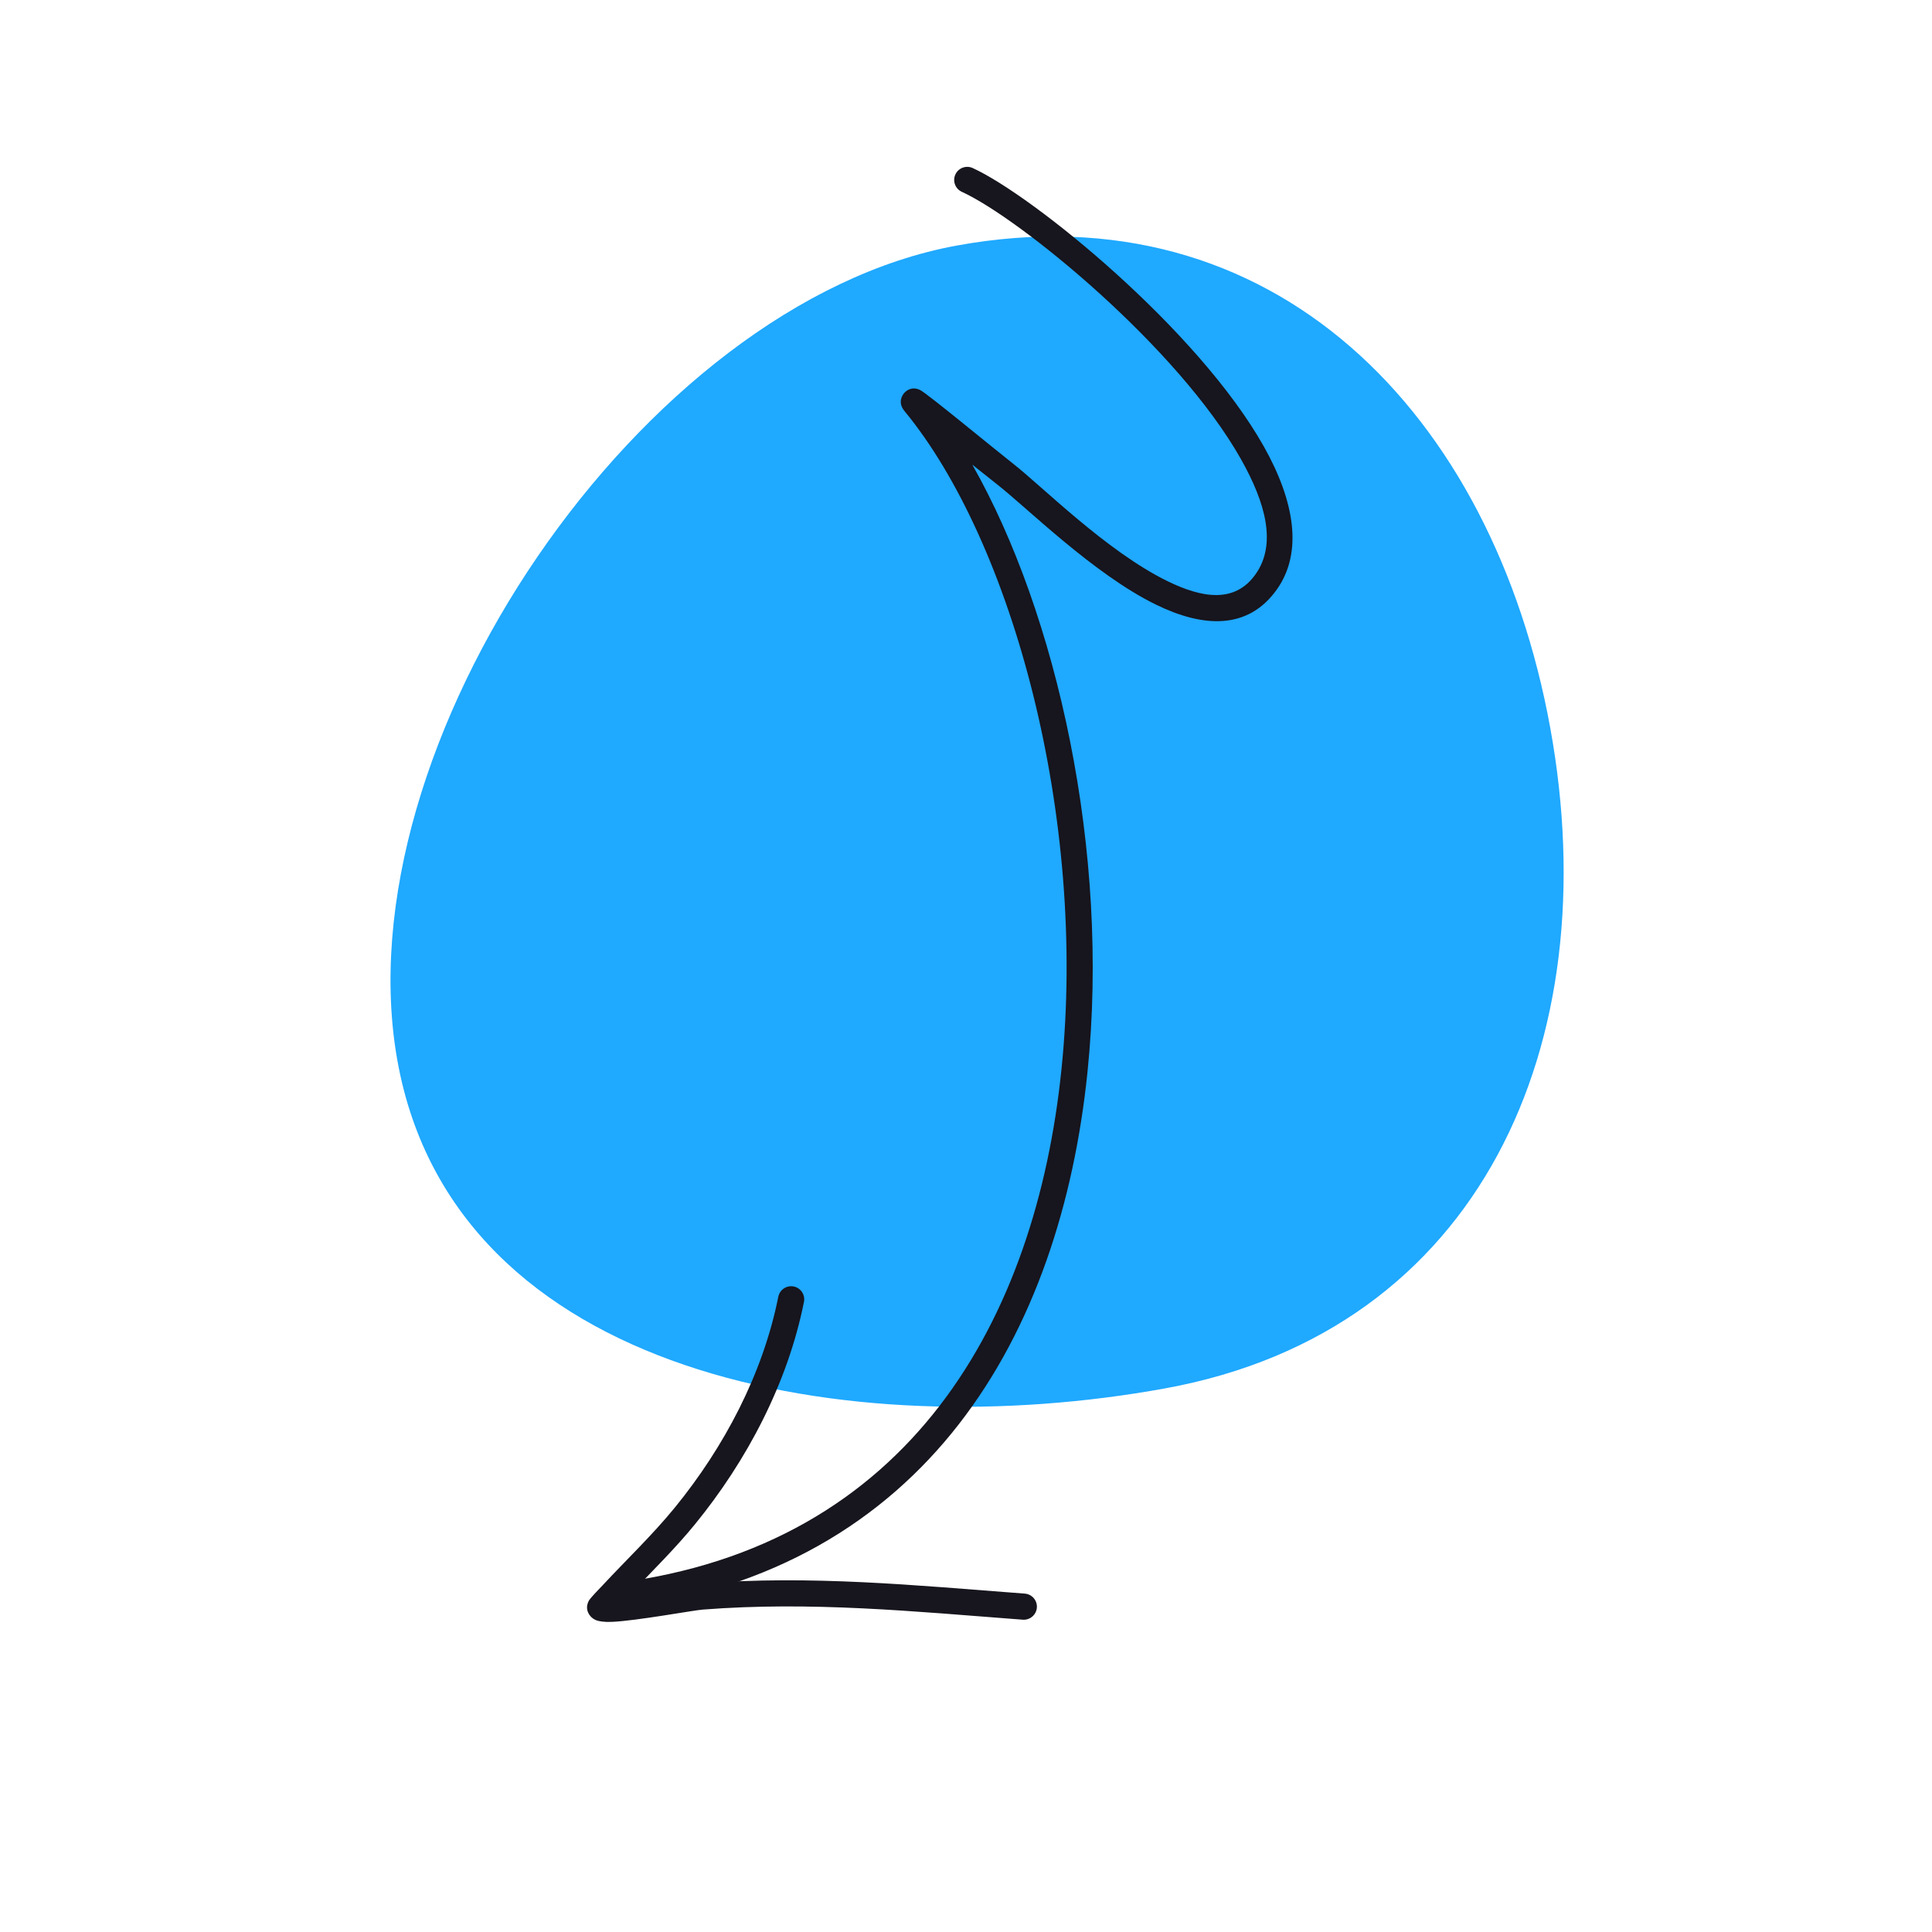 <svg width="156" height="156" viewBox="0 0 156 156" fill="none" xmlns="http://www.w3.org/2000/svg">
<path d="M77.275 19.824C102.758 15.186 120.538 33.293 125.176 58.776C129.814 84.259 119.554 107.469 94.071 112.107C68.588 116.745 36.742 111.208 32.104 85.725C27.466 60.242 51.792 24.462 77.275 19.824Z" fill="#1FA9FF"/>
<g clip-path="url(#clip0_27912_7450)">
<path fill-rule="evenodd" clip-rule="evenodd" d="M78.507 37.517C79.364 38.205 80.107 38.794 80.501 39.103C82.902 40.977 88.303 46.356 93.326 48.815C97.157 50.692 100.782 50.879 103.11 47.582C105.226 44.585 104.522 40.446 102.051 36.055C96.733 26.604 83.41 15.795 78.542 13.569C78.01 13.326 77.384 13.559 77.141 14.091C76.9 14.62 77.132 15.246 77.664 15.489C82.335 17.626 95.105 28.018 100.211 37.091C102.206 40.637 103.094 43.944 101.384 46.364C99.697 48.754 97.033 48.279 94.255 46.918C89.366 44.527 84.138 39.264 81.8 37.437C80.334 36.293 74.867 31.771 74.305 31.497C73.601 31.152 73.155 31.576 73.019 31.725C72.913 31.841 72.424 32.454 73.035 33.194C81.744 43.757 87.797 65.993 85.71 86.334C83.641 106.497 73.517 124.841 49.699 127.833C49.12 127.907 48.71 128.436 48.781 129.013C48.855 129.591 49.384 130.002 49.962 129.928C74.918 126.793 85.644 107.674 87.811 86.551C89.638 68.749 85.344 49.555 78.507 37.517Z" fill="#17151D"/>
<path fill-rule="evenodd" clip-rule="evenodd" d="M51.044 128.558C52.764 126.756 54.533 125.017 56.113 123.081C60.324 117.924 63.607 111.673 64.916 105.121C65.03 104.547 64.658 103.992 64.088 103.877C63.514 103.764 62.959 104.136 62.844 104.706C61.605 110.925 58.472 116.851 54.477 121.744C52.667 123.959 50.604 125.915 48.659 128.006C48.563 128.112 47.691 128.994 47.558 129.231C47.245 129.781 47.467 130.209 47.595 130.393C47.7 130.549 47.863 130.71 48.123 130.821C48.336 130.91 48.782 130.985 49.4 130.958C51.377 130.877 55.963 130.028 56.73 129.968C65.527 129.281 73.827 130.119 82.587 130.783C83.169 130.825 83.677 130.389 83.722 129.809C83.766 129.228 83.329 128.722 82.749 128.677C73.878 128.004 65.472 127.167 56.568 127.864C56.04 127.903 53.13 128.282 51.044 128.558Z" fill="#17151D"/>
</g>
<defs>
<clipPath id="clip0_27912_7450">
<rect width="120.372" height="120.372" fill="white" transform="translate(156 43.932) rotate(111.405)"/>
</clipPath>
</defs>
</svg>
